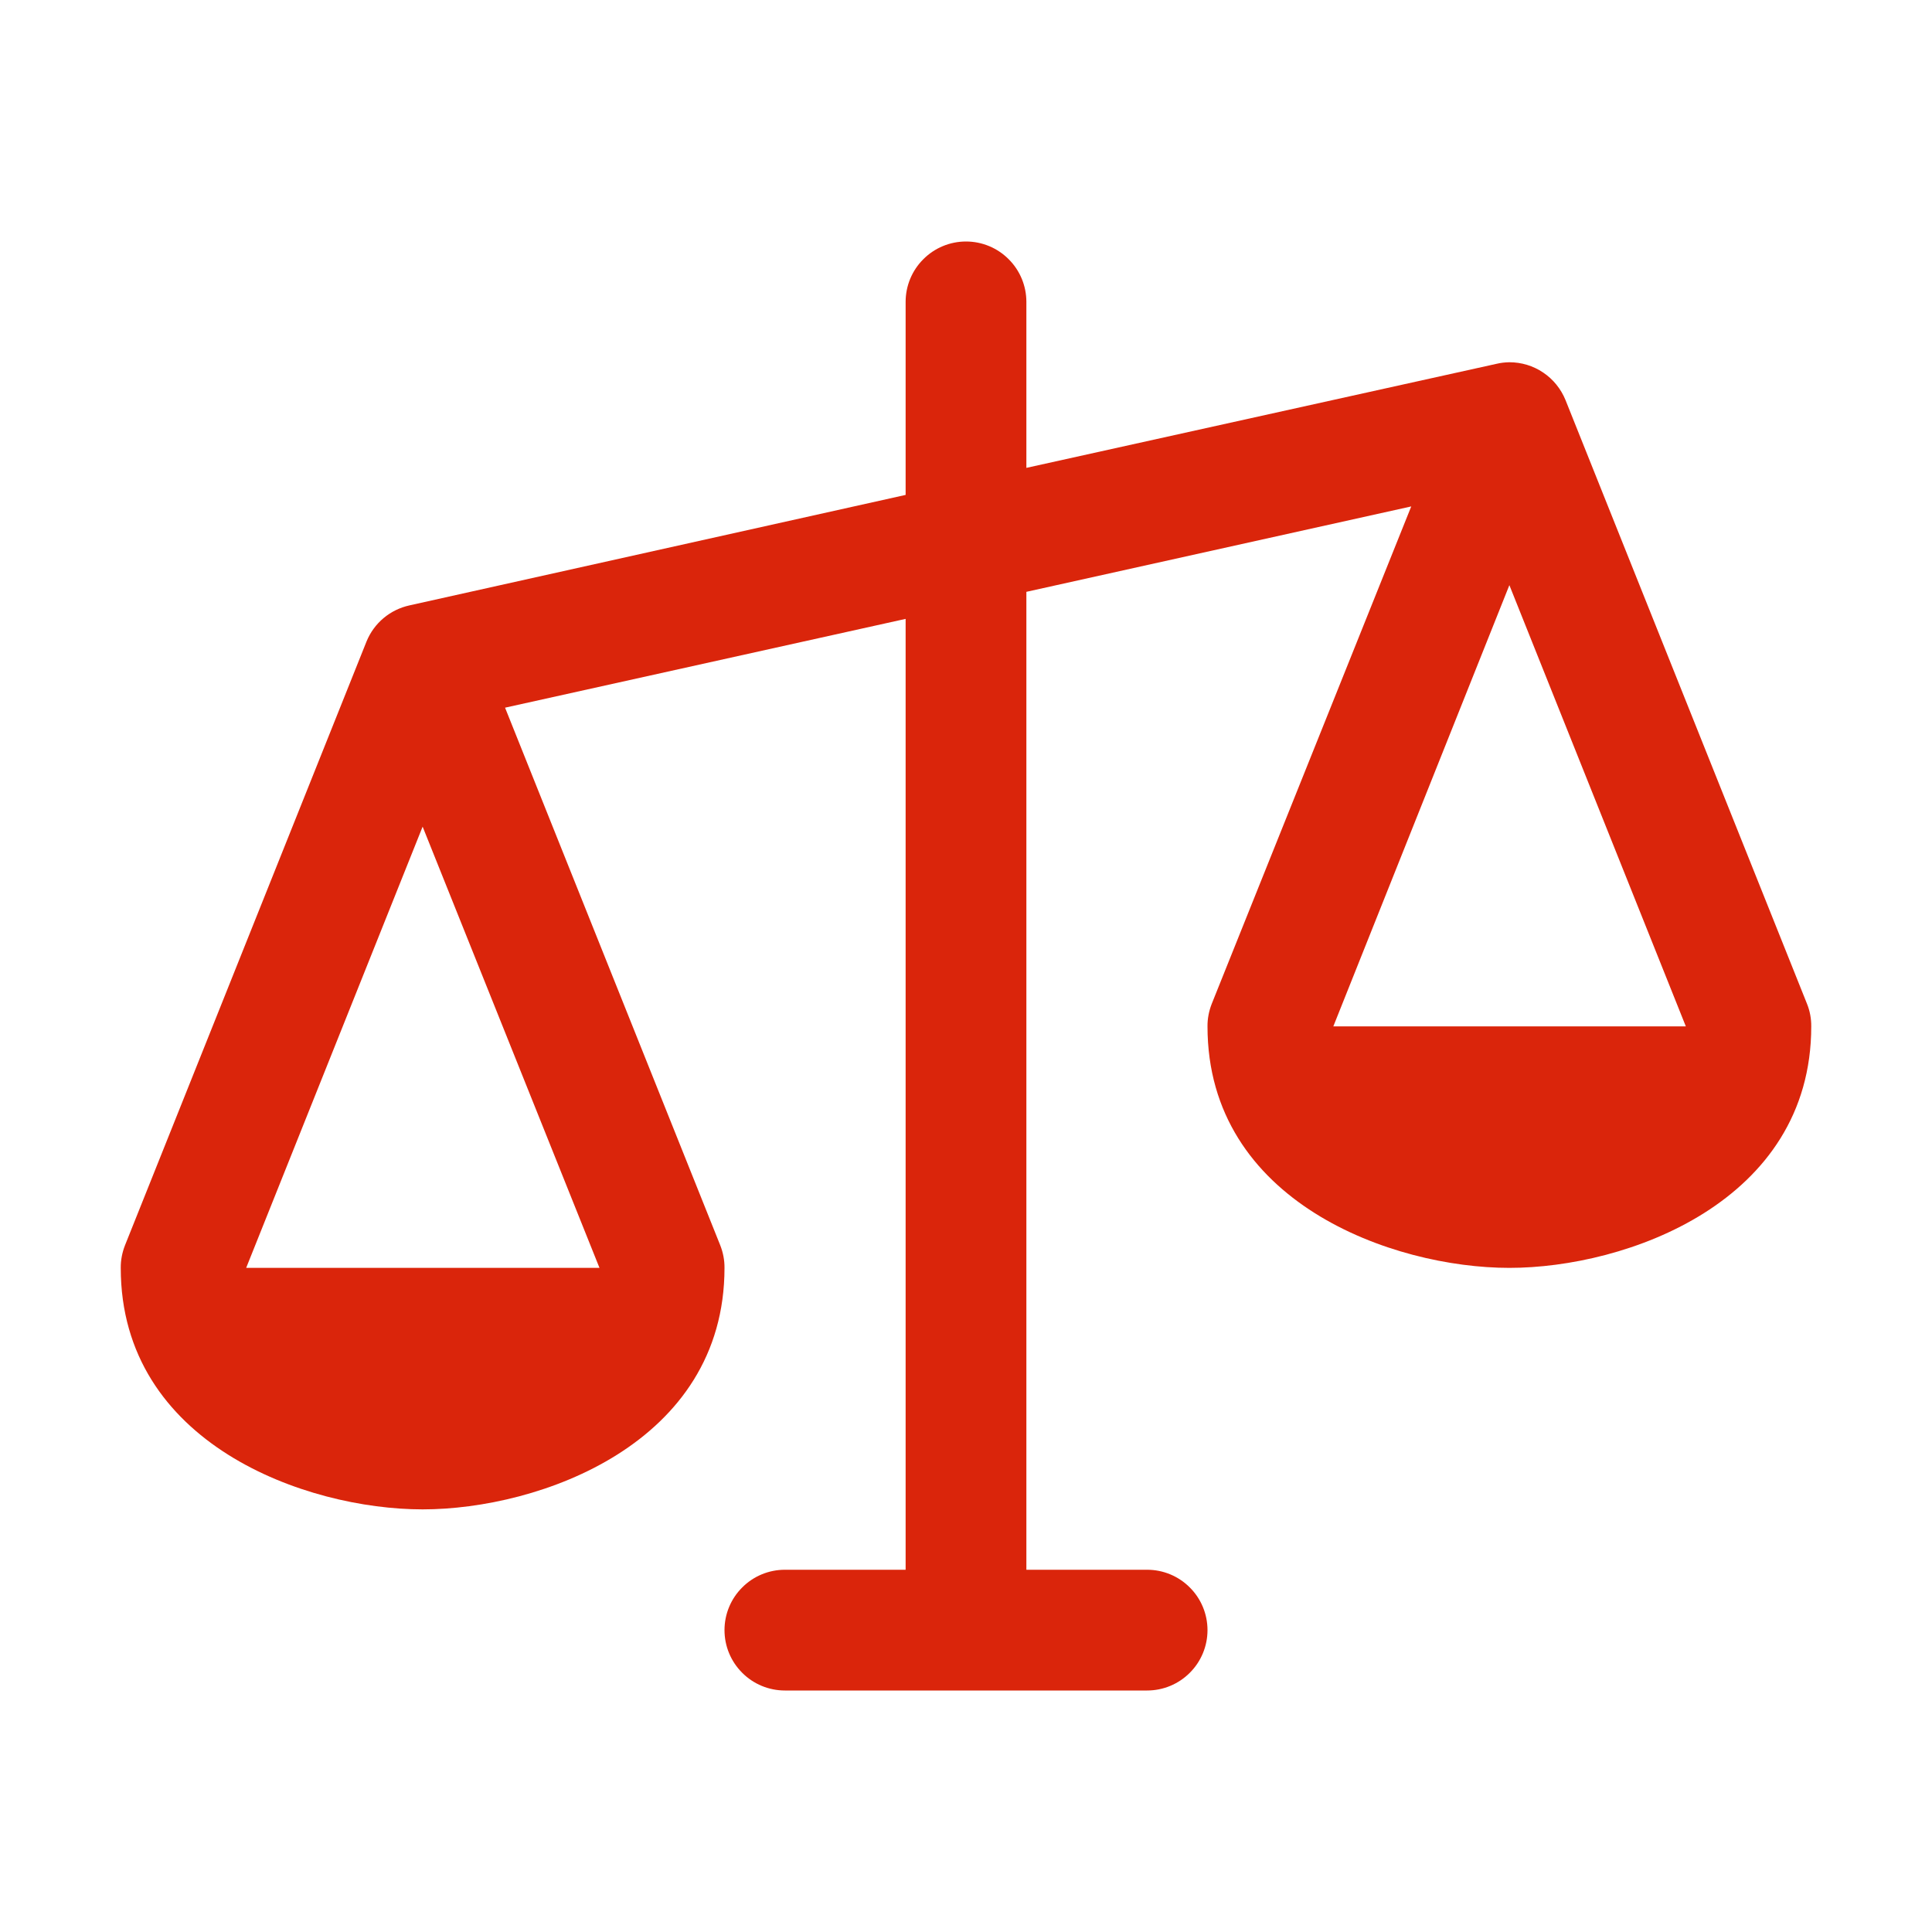 <svg width="24" height="24" viewBox="0 0 24 24" fill="none" xmlns="http://www.w3.org/2000/svg">
<path d="M22.447 12.469L19.447 4.969C19.39 4.83 19.294 4.711 19.17 4.628C19.046 4.544 18.9 4.5 18.75 4.5C18.695 4.501 18.641 4.507 18.588 4.52L12.75 5.812V3.75C12.75 3.551 12.671 3.36 12.53 3.22C12.39 3.079 12.199 3 12 3C11.801 3 11.61 3.079 11.47 3.22C11.329 3.36 11.25 3.551 11.25 3.75V6.148L5.088 7.52C4.969 7.546 4.858 7.6 4.765 7.678C4.672 7.756 4.599 7.856 4.553 7.969L1.553 15.469C1.518 15.558 1.499 15.654 1.5 15.75C1.5 17.935 3.801 18.75 5.25 18.75C6.699 18.75 9 17.935 9 15.75C9.001 15.654 8.982 15.558 8.947 15.469L6.274 8.791L11.25 7.688V19.5H9.75C9.551 19.5 9.36 19.579 9.22 19.72C9.079 19.86 9 20.051 9 20.25C9 20.449 9.079 20.64 9.22 20.78C9.36 20.921 9.551 21 9.75 21H14.25C14.449 21 14.64 20.921 14.78 20.78C14.921 20.64 15 20.449 15 20.25C15 20.051 14.921 19.86 14.78 19.72C14.64 19.579 14.449 19.5 14.25 19.5H12.75V7.352L17.531 6.291L15.053 12.469C15.018 12.558 14.999 12.654 15 12.75C15 14.935 17.301 15.75 18.75 15.75C20.199 15.75 22.5 14.935 22.5 12.75C22.501 12.654 22.483 12.558 22.447 12.469ZM7.447 15.75H3.058L5.25 10.269L7.447 15.75ZM16.563 12.75L18.75 7.269L20.942 12.75H16.563Z" fill="#DA250B"/>
</svg>
